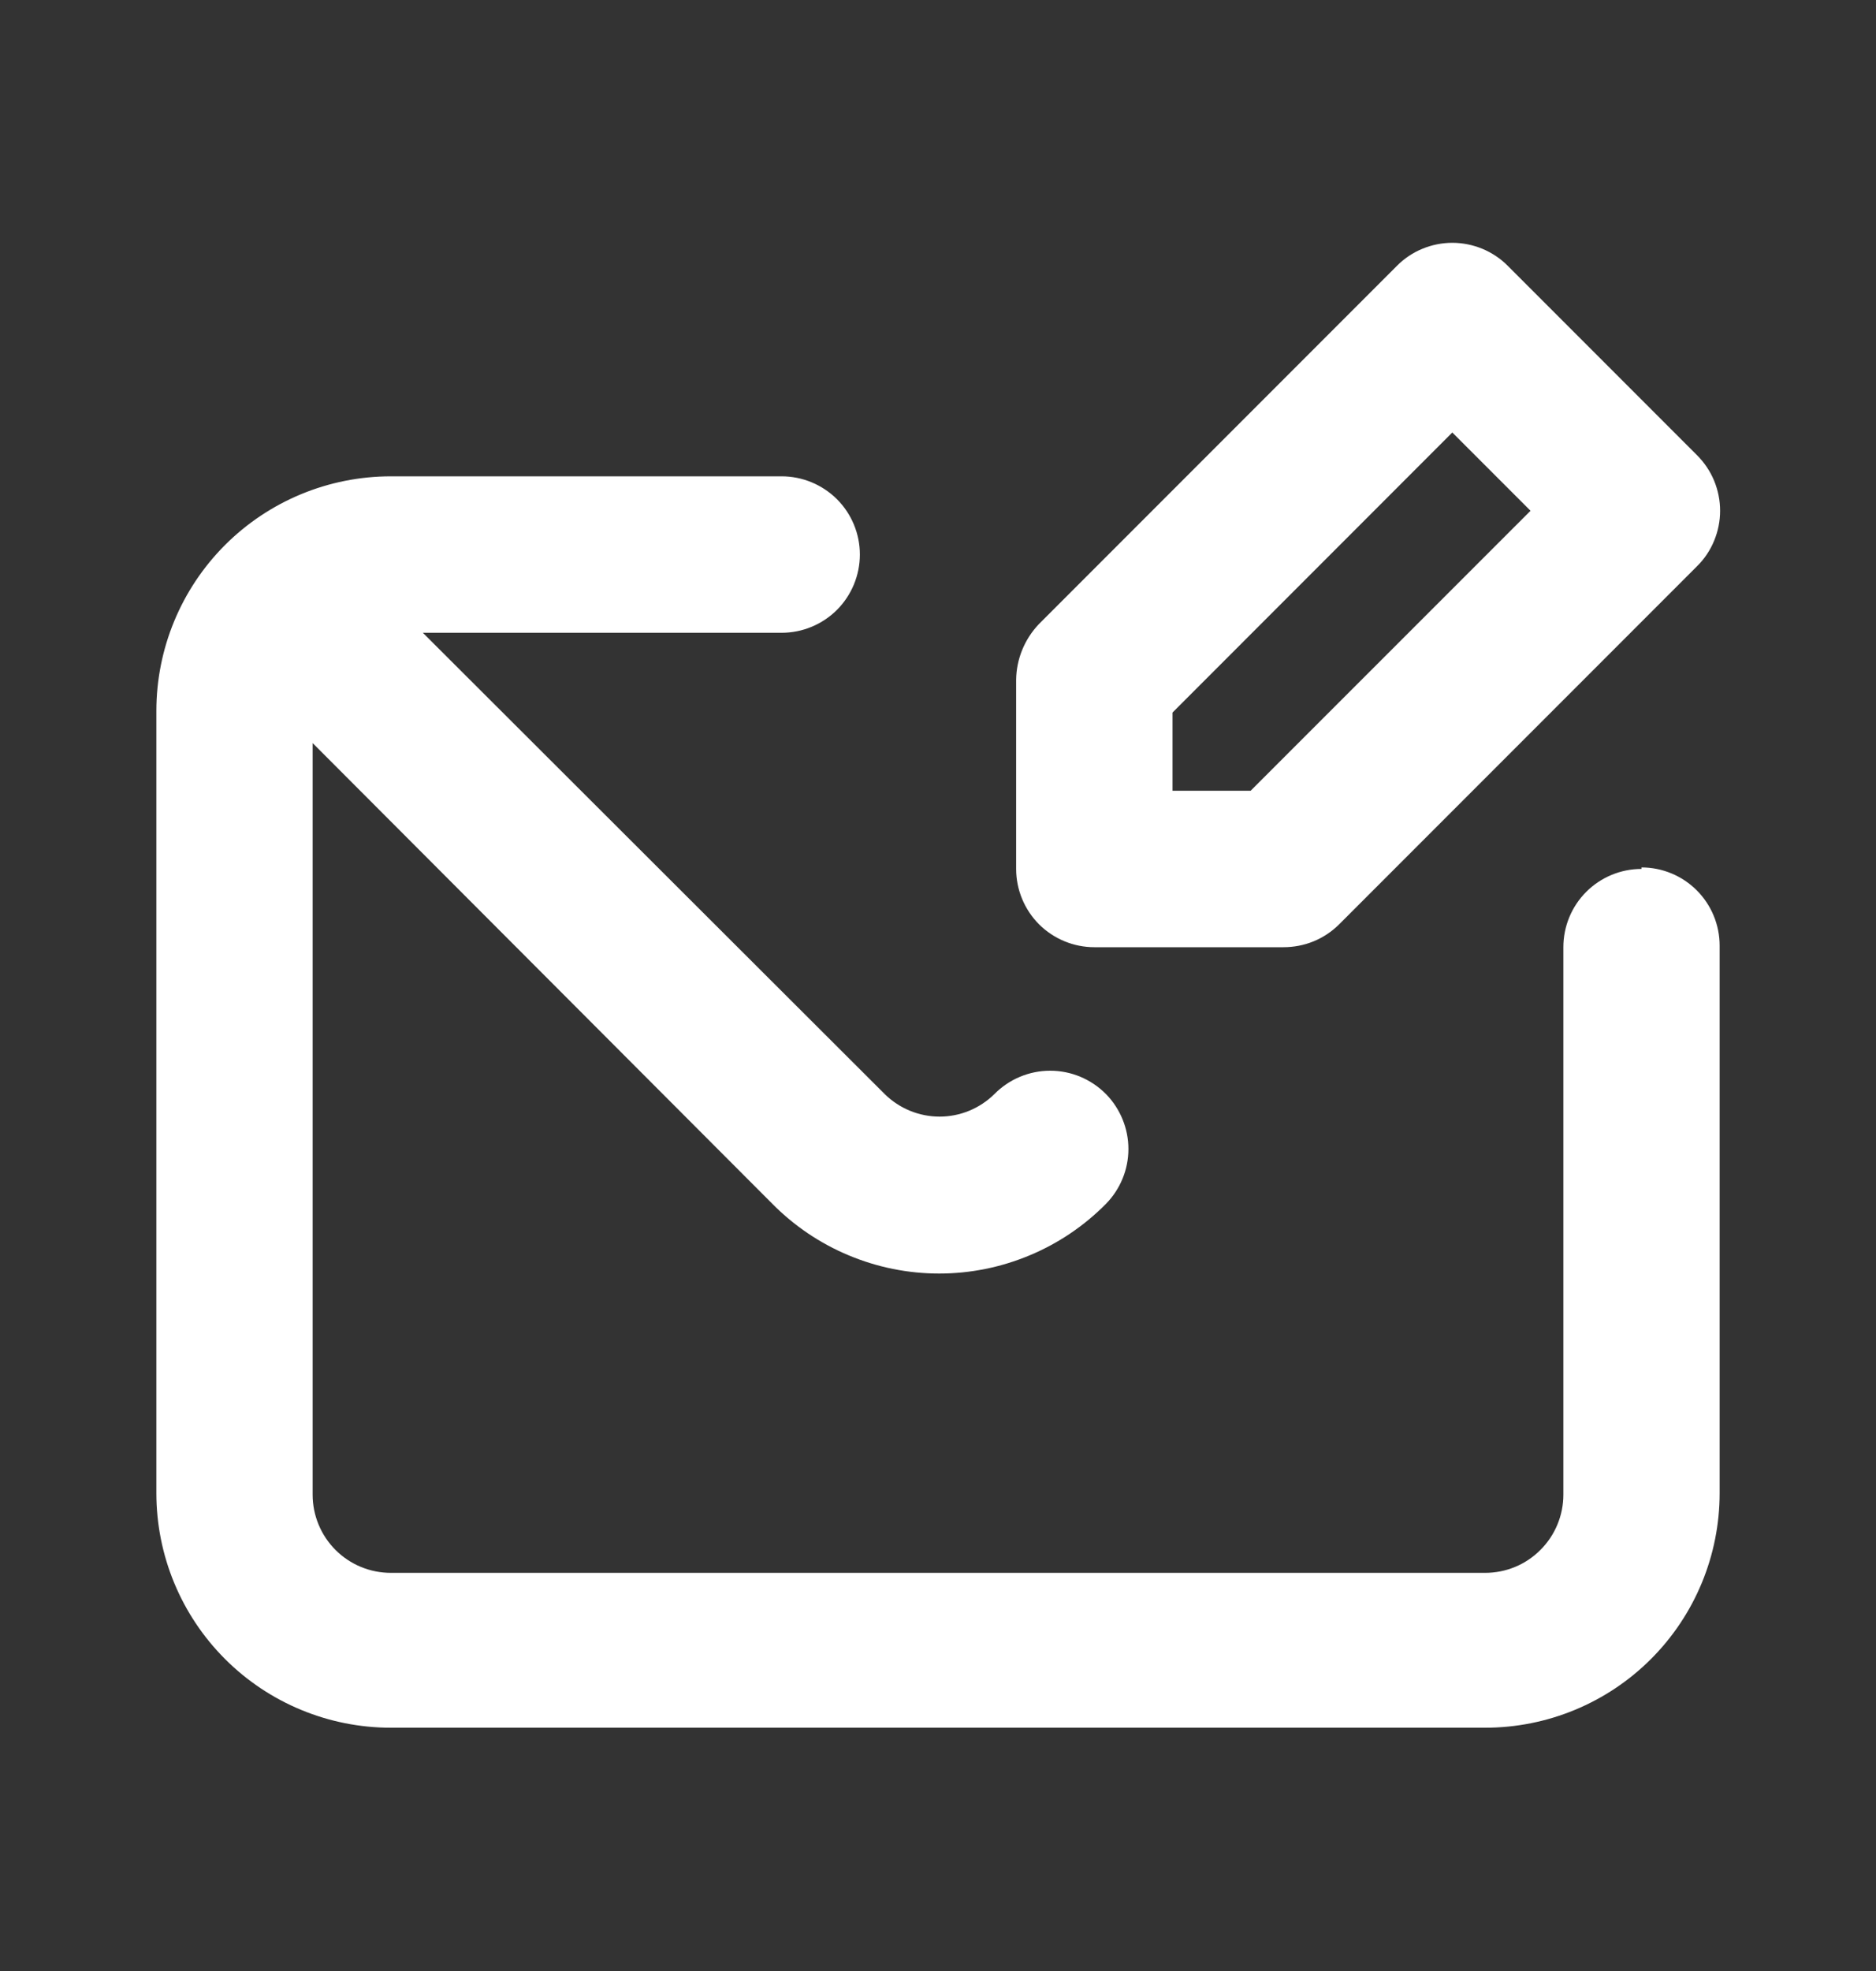 <svg width="20" height="21" viewBox="0 0 20 21" fill="none" xmlns="http://www.w3.org/2000/svg">
<rect x="0" y="0" width="20" height="21" fill="#333333" stroke="none"/>
<path d="M11.667 10.092H13.683C13.793 10.092 13.902 10.071 14.003 10.03C14.105 9.988 14.197 9.927 14.275 9.85L18.092 6.033C18.17 5.956 18.232 5.864 18.274 5.762C18.316 5.661 18.338 5.552 18.338 5.442C18.338 5.332 18.316 5.223 18.274 5.121C18.232 5.02 18.17 4.928 18.092 4.85L16.075 2.833C15.998 2.755 15.905 2.693 15.804 2.651C15.702 2.609 15.593 2.587 15.483 2.587C15.373 2.587 15.264 2.609 15.163 2.651C15.061 2.693 14.969 2.755 14.892 2.833L11.075 6.65C10.923 6.81 10.836 7.021 10.833 7.242V9.258C10.833 9.479 10.921 9.691 11.077 9.848C11.234 10.004 11.446 10.092 11.667 10.092ZM12.5 7.592L15.483 4.608L16.317 5.442L13.333 8.425H12.5V7.592ZM17.5 9.258C17.279 9.258 17.067 9.346 16.911 9.502C16.754 9.659 16.667 9.871 16.667 10.092V15.925C16.667 16.146 16.579 16.358 16.422 16.514C16.266 16.671 16.054 16.758 15.833 16.758H4.167C3.946 16.758 3.734 16.671 3.577 16.514C3.421 16.358 3.333 16.146 3.333 15.925V7.917L8.233 12.825C8.466 13.061 8.743 13.248 9.048 13.375C9.354 13.503 9.681 13.569 10.012 13.569C10.344 13.569 10.671 13.503 10.977 13.375C11.282 13.248 11.559 13.061 11.792 12.825C11.944 12.669 12.03 12.46 12.03 12.242C12.03 12.024 11.944 11.814 11.792 11.658C11.714 11.579 11.621 11.516 11.519 11.473C11.417 11.43 11.307 11.408 11.196 11.408C11.085 11.408 10.975 11.43 10.873 11.473C10.77 11.516 10.678 11.579 10.6 11.658C10.444 11.811 10.235 11.897 10.017 11.897C9.799 11.897 9.589 11.811 9.433 11.658L4.508 6.742H8.333C8.554 6.742 8.766 6.654 8.923 6.498C9.079 6.341 9.167 6.129 9.167 5.908C9.167 5.687 9.079 5.475 8.923 5.319C8.766 5.163 8.554 5.075 8.333 5.075H4.167C3.504 5.075 2.868 5.338 2.399 5.807C1.93 6.276 1.667 6.912 1.667 7.575V15.908C1.667 16.572 1.93 17.207 2.399 17.676C2.868 18.145 3.504 18.408 4.167 18.408H15.833C16.496 18.408 17.132 18.145 17.601 17.676C18.07 17.207 18.333 16.572 18.333 15.908V10.075C18.333 9.854 18.245 9.642 18.089 9.486C17.933 9.33 17.721 9.242 17.5 9.242V9.258Z" fill="white"/>
</svg>
